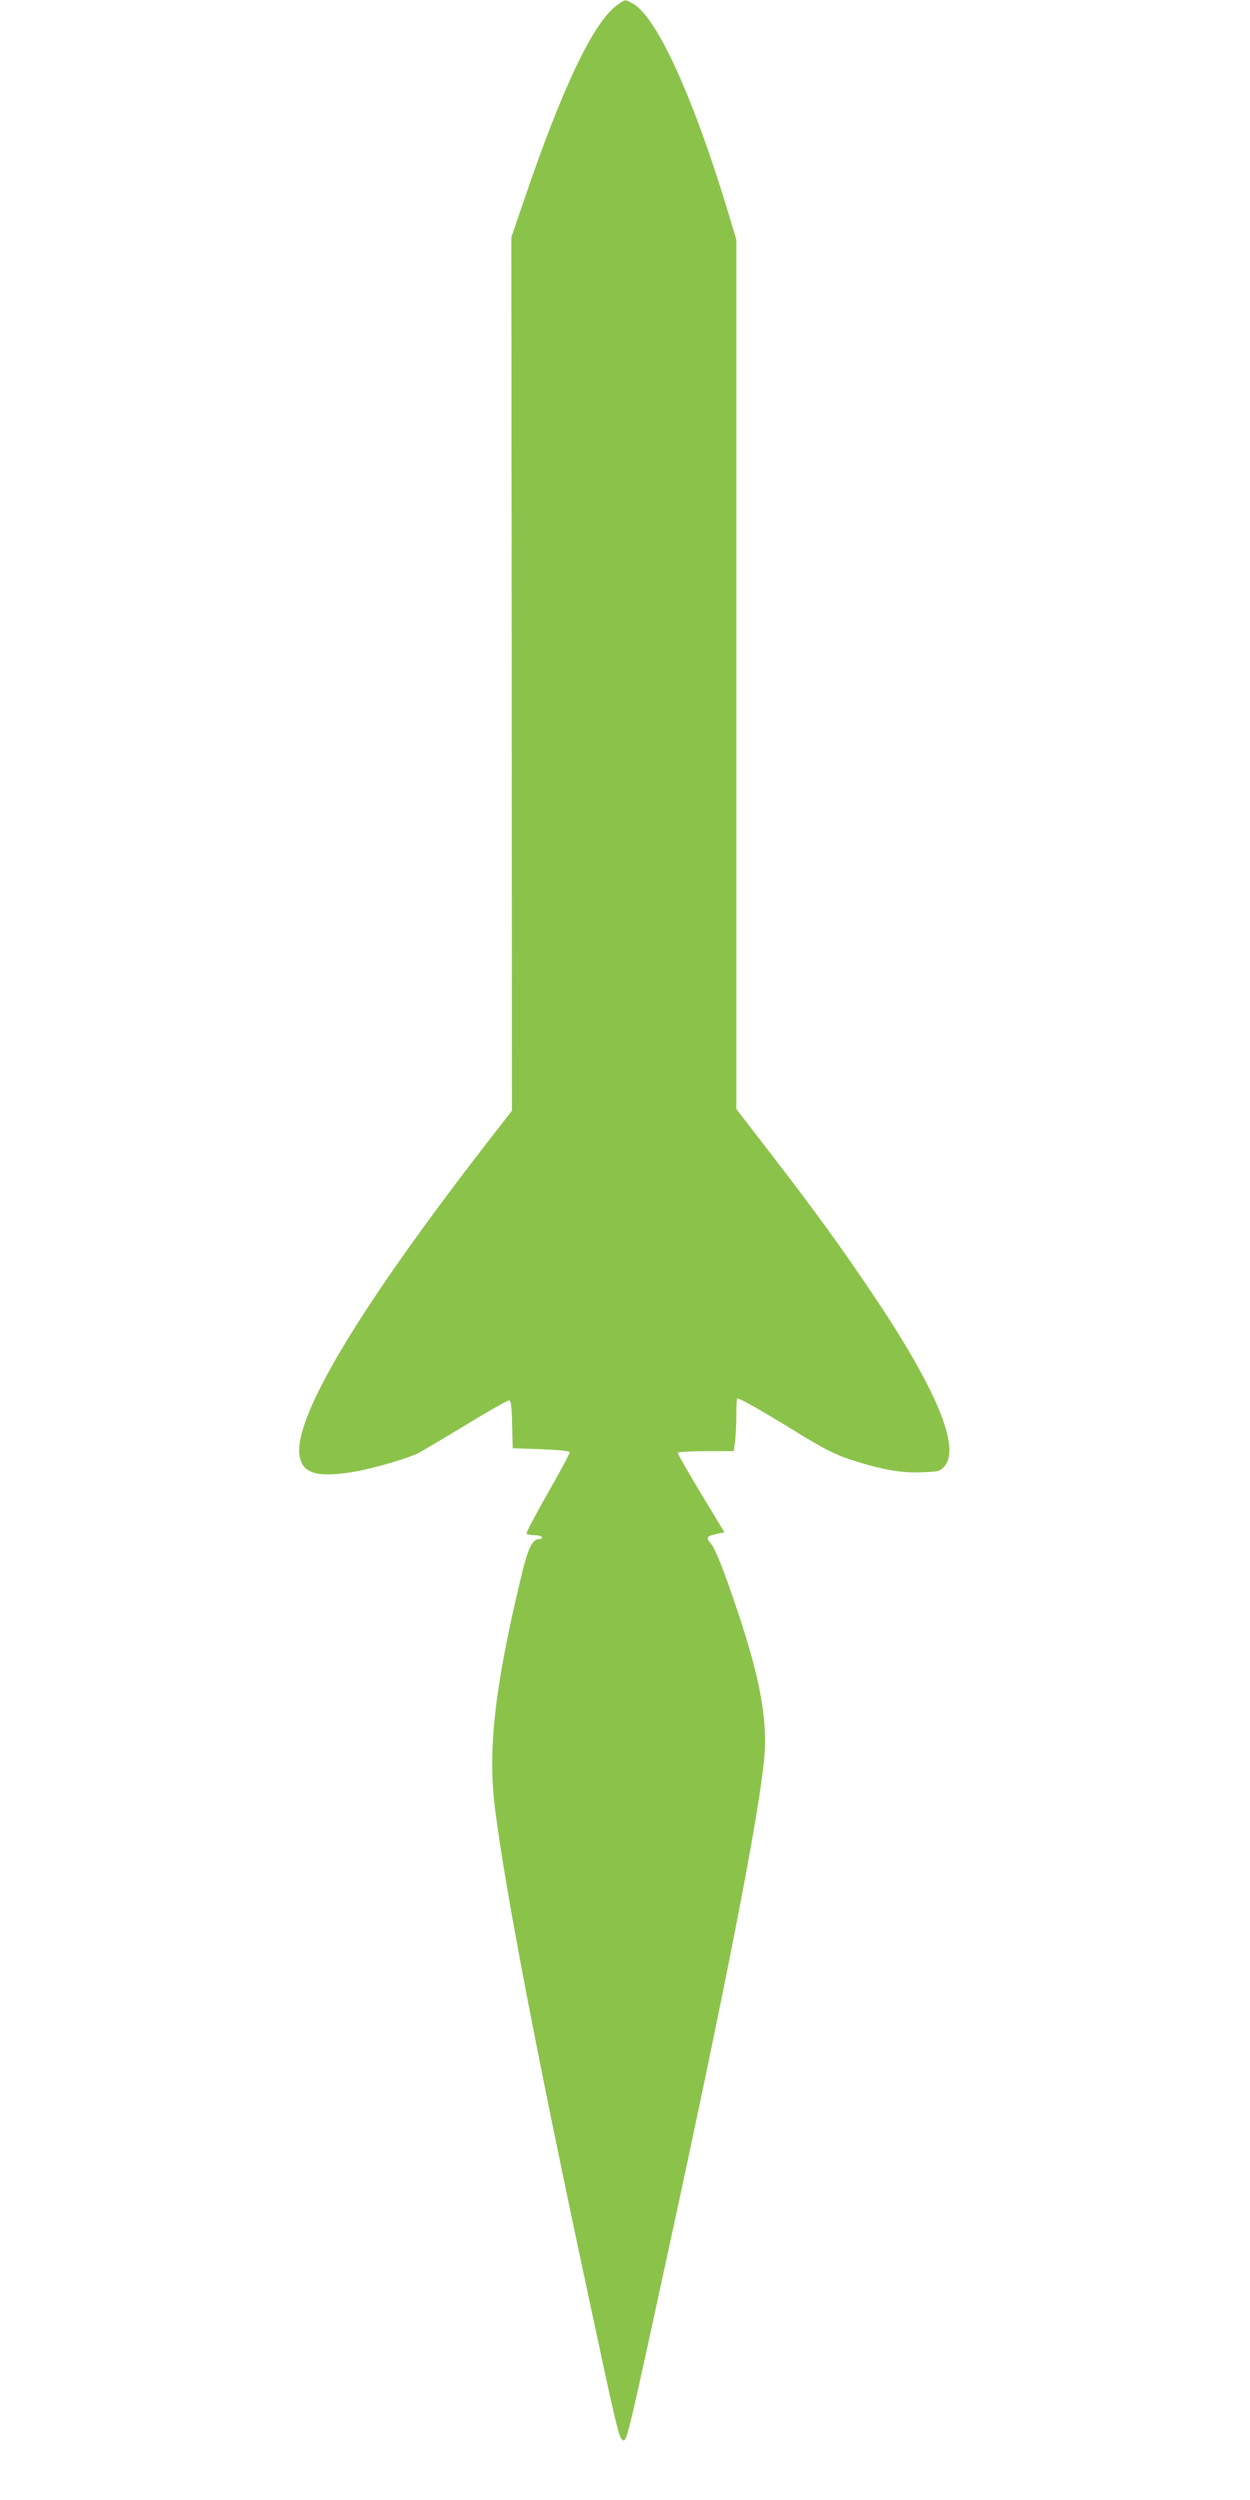 <?xml version="1.0" standalone="no"?>
<!DOCTYPE svg PUBLIC "-//W3C//DTD SVG 20010904//EN"
 "http://www.w3.org/TR/2001/REC-SVG-20010904/DTD/svg10.dtd">
<svg version="1.0" xmlns="http://www.w3.org/2000/svg"
 width="640pt" height="1280pt" viewBox="0 0 640 1280"
 preserveAspectRatio="xMidYMid meet">
<g transform="translate(0,1280) scale(0.1,-0.1)"
fill="#8bc34a" stroke="none">
<path d="M3161 12775 c-121 -86 -280 -417 -478 -1000 l-65 -190 2 -2236 1
-2236 -73 -94 c-682 -873 -1039 -1458 -1015 -1666 11 -97 88 -121 283 -88 97
17 268 67 324 94 19 10 129 75 243 144 115 70 215 127 223 127 10 0 14 -26 16
-122 l3 -123 144 -5 c83 -3 146 -9 148 -15 1 -5 -49 -100 -112 -209 -62 -110
-112 -203 -109 -208 3 -4 20 -8 39 -8 19 0 37 -4 40 -10 3 -5 -3 -10 -14 -10
-36 0 -58 -46 -95 -203 -134 -558 -170 -883 -131 -1182 56 -435 216 -1268 476
-2483 136 -639 157 -728 173 -742 25 -20 21 -33 245 1000 285 1315 448 2150
482 2468 22 201 -15 413 -131 762 -71 213 -117 330 -141 358 -25 29 -21 37 25
47 l45 10 -120 198 c-65 109 -119 202 -119 208 0 5 61 9 144 9 l143 0 7 53 c3
28 6 89 6 135 0 45 2 82 5 82 15 0 124 -62 293 -166 153 -94 206 -121 292
-149 155 -50 256 -68 361 -63 85 3 92 5 115 31 83 96 -42 396 -365 877 -154
230 -303 436 -510 704 l-191 248 0 2226 0 2225 -35 117 c-179 598 -368 1017
-492 1090 -42 24 -40 25 -82 -5z"/>
</g>
</svg>
